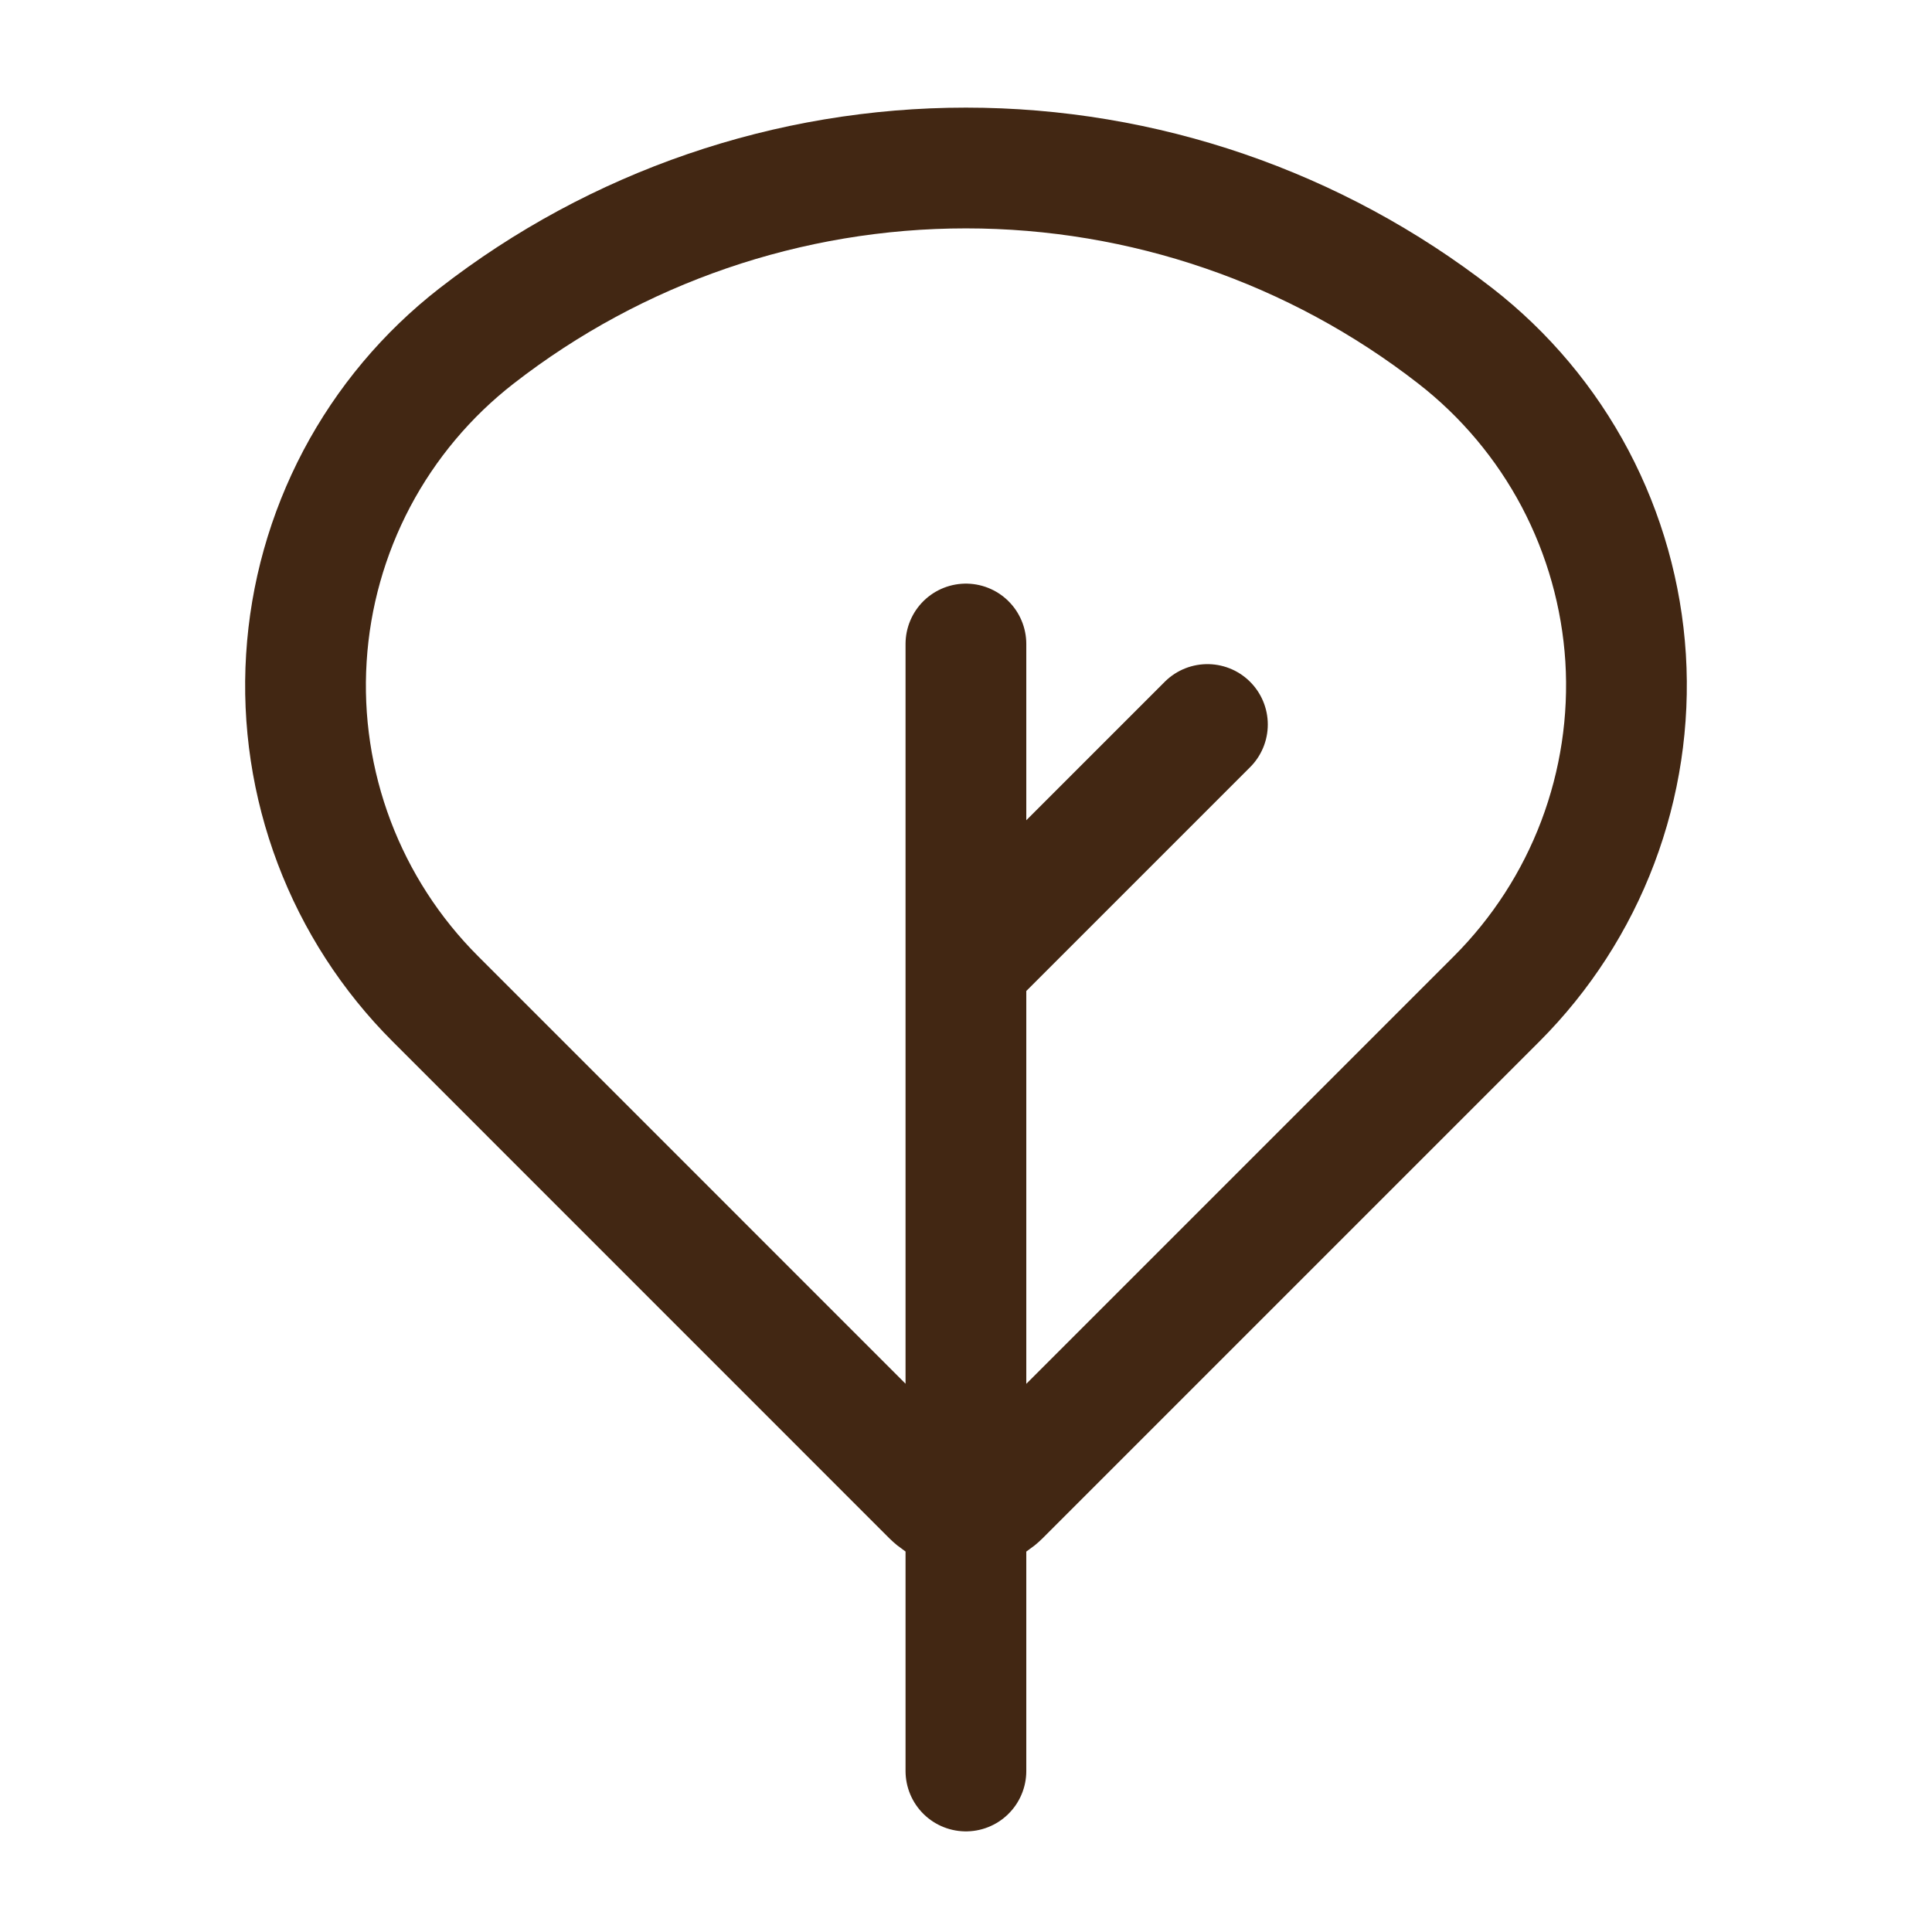 <?xml version="1.0" encoding="UTF-8"?> <svg xmlns="http://www.w3.org/2000/svg" width="24" height="24" viewBox="0 0 24 24" fill="none"> <g clip-path="url(#clip0_902_74)"> <mask id="mask0_902_74" style="mask-type:luminance" maskUnits="userSpaceOnUse" x="0" y="0" width="24" height="24"> <path d="M0 0H24V24H0V0Z" fill="white"></path> </mask> <g mask="url(#mask0_902_74)"> <path d="M11.999 22V12M11.999 12V8M11.999 12L14.999 9M12.424 18.576L18.593 12.407C19.144 11.855 19.572 11.193 19.848 10.463C20.124 9.733 20.242 8.953 20.194 8.174C20.145 7.396 19.931 6.636 19.567 5.946C19.202 5.256 18.695 4.652 18.079 4.173C16.341 2.821 14.202 2.087 11.999 2.087C9.797 2.087 7.658 2.821 5.92 4.173C5.304 4.652 4.797 5.256 4.432 5.946C4.068 6.636 3.854 7.396 3.806 8.174C3.757 8.953 3.875 9.733 4.151 10.463C4.427 11.193 4.855 11.855 5.407 12.407L11.575 18.576C11.688 18.688 11.841 18.752 11.999 18.752C12.159 18.752 12.311 18.688 12.424 18.576Z" stroke="#422713" stroke-width="1.5" stroke-linecap="round" stroke-linejoin="round"></path> </g> </g> <defs> <clipPath id="clip0_902_74"> <rect width="24" height="24" fill="white"></rect> </clipPath> </defs> </svg> 